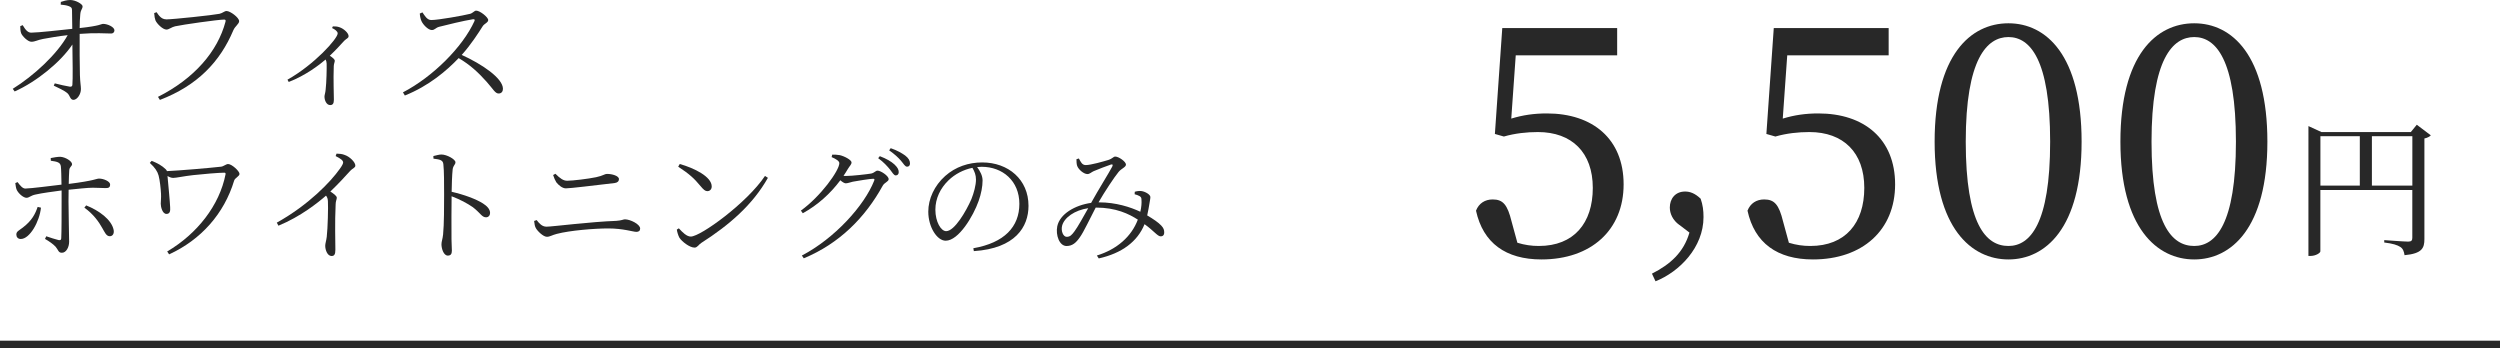 <?xml version="1.0" encoding="UTF-8"?><svg id="_レイヤー_2" xmlns="http://www.w3.org/2000/svg" viewBox="0 0 670 93.3"><defs><style>.cls-1{fill:#282828;}.cls-2{fill:none;stroke:#282828;stroke-miterlimit:10;stroke-width:2px;}</style></defs><g id="_レイヤー_1-2"><g><path class="cls-1" d="M16.32,.51c.61-.2,1.56-.51,2.48-.51,1.5,0,3.33,1.12,3.33,1.67,0,.78-.48,.82-.61,2.11-.1,.99-.17,2.52-.17,3.74,5.68-.61,5.71-1.12,6.29-1.12,1.22,0,3.03,.85,3.03,1.73,0,.48-.34,.85-.85,.85-1.53,0-4.15-.24-8.47,.1-.03,3.16,0,8.57,.07,11.08,.07,2.07,.27,2.86,.27,3.71,0,1.39-1.02,2.89-2.01,2.89-.88,0-.92-1.16-1.6-1.77-.95-.82-2.48-1.43-3.67-2.04l.27-.61c1.36,.34,3.09,.75,4.01,.88,.44,.07,.68-.1,.71-.48,.14-1.43,.07-6.77,0-10.81-3.13,4.69-9.59,9.96-15.47,12.58l-.51-.71c5.64-3.5,11.93-9.31,14.72-14.38-2.48,.27-4.9,.71-6.63,1.02-1.46,.27-2.11,.75-3.09,.75-.92,.03-2.45-1.5-2.75-2.28-.2-.51-.24-1.33-.24-1.9l.65-.27c.78,1.33,1.43,2.04,2.31,2.01,2.11-.03,7.38-.65,10.98-1.02,0-1.8-.03-3.84-.07-5.03,0-.61-.24-.82-.85-1.05-.61-.24-1.39-.34-2.18-.41l.03-.71Z"/><path class="cls-1" d="M44.44,5.2c1.94,0,12.75-1.16,14.38-1.5,.88-.2,1.33-.75,1.9-.75,.99,0,3.37,1.77,3.37,2.72,0,.75-1.09,1.33-1.56,2.45-3.57,8.47-9.65,14.82-19.68,18.66l-.51-.82c9.72-4.9,15.98-12.17,18.09-20.13,.14-.51-.07-.58-.41-.58-1.5,0-11.15,1.36-13.09,1.8-.92,.2-1.67,.88-2.31,.88-1.02,0-2.62-1.63-2.96-2.48-.17-.48-.27-.99-.34-1.94l.65-.24c.54,.82,1.29,1.9,2.48,1.9Z"/><path class="cls-1" d="M89.21,7.07c.58,0,1.16,0,1.8,.24,1.12,.37,2.41,1.56,2.41,2.35,0,.61-.48,.58-1.19,1.29-.95,1.05-2.21,2.45-3.84,3.98,.75,.51,1.33,.95,1.33,1.36,0,.37-.24,.75-.27,1.43-.14,3.71,.03,7.55,.03,9.01,0,1.02-.31,1.43-.99,1.43-.99,0-1.53-1.26-1.53-2.28,0-.44,.24-.95,.31-1.84,.24-1.97,.31-5.85,.27-7-.03-.44-.1-.75-.27-1.09-1.67,1.43-5.37,4.28-9.89,6.02l-.34-.61c7.21-4.05,13.46-11.01,13.46-12.41,0-.54-.75-1.09-1.5-1.43l.2-.44Z"/><path class="cls-1" d="M113.22,3.33c.58,.82,1.22,2.04,2.35,2.04,1.87,0,8.57-1.19,10.44-1.67,.71-.2,1.12-.85,1.6-.85,1.02,0,3.23,1.77,3.23,2.52,0,.68-1.02,.95-1.46,1.63-1.16,1.84-3.16,4.96-5.64,7.72,5.47,2.48,11.05,6.26,11.05,9.08,0,.68-.37,1.26-1.16,1.26-.92,0-1.39-1.09-3.2-3.13-2.28-2.55-4.45-4.56-7.51-6.36-3.13,3.3-7.96,7.45-14.42,10.03l-.51-.85c7.99-4.15,16.01-12.14,19.17-19.11,.17-.44-.03-.51-.41-.48-2.41,.37-7.14,1.53-9.01,2.01-1.05,.27-1.19,.88-2.01,.88-.99,0-2.35-1.46-2.75-2.35-.2-.41-.41-1.12-.48-2.07l.71-.31Z"/><path class="cls-1" d="M13.6,42.36c.78-.17,1.84-.34,2.55-.34,1.39,.07,3.16,1.19,3.16,1.97,0,.61-.68,.68-.75,1.63-.07,.82-.1,2.18-.14,3.67,7.04-.88,7.38-1.43,8.13-1.43,1.26,0,2.96,.78,2.96,1.56s-.34,.99-1.19,.99c-1.02,0-1.97-.1-3.47-.1-1.36,0-4.18,.31-6.46,.54-.03,1.12-.03,2.24-.03,3.09,0,2.55,.17,9.93,.17,10.84,0,1.46-.78,2.96-1.94,2.96-.95,0-.92-.68-1.67-1.6-.61-.68-1.77-1.5-2.86-2.11l.34-.71c1.12,.37,2.41,.82,3.3,1.02,.37,.07,.68,.03,.71-.44,.1-1.56,.1-7.11,.1-10v-2.86c-2.21,.31-5.2,.68-6.97,1.09-1.36,.27-1.7,.88-2.45,.88s-2.01-.99-2.58-2.07c-.2-.41-.34-1.22-.41-1.87l.61-.27c.65,.88,1.36,1.77,2.11,1.73,1.56-.03,7.11-.75,9.66-1.05-.03-2.07-.07-4.11-.17-4.9-.14-1.05-.92-1.26-2.69-1.5l-.03-.75Zm-2.62,13.29c-.37,3.71-2.99,8.4-5.41,8.4-.78,0-1.19-.54-1.19-1.19,0-.85,.68-1.05,1.73-1.87,2.45-1.87,3.33-3.64,3.98-5.54l.88,.2Zm12.1-.61c3.43,1.36,6.83,3.81,7.38,6.6,.17,.95-.24,1.67-1.05,1.67-.95,0-1.36-1.12-2.01-2.21-.88-1.6-2.38-3.74-4.79-5.44l.48-.61Z"/><path class="cls-1" d="M40.63,43.11c1.53,.58,2.79,1.26,3.84,2.31,.14,.14,.2,.27,.27,.44,3.16-.14,11.25-.82,14.52-1.19,.65-.07,1.33-.71,1.87-.71,.99,0,3.06,1.9,3.06,2.65,0,.61-1.26,1.12-1.43,1.77-2.69,8.91-8.91,15.88-17.44,19.79l-.51-.78c8.02-4.73,14.01-12.34,15.64-20.7,.03-.27-.03-.41-.37-.41-1.39,0-5.75,.37-8.29,.65s-4.56,.75-5.37,.75c-.48,0-.99-.2-1.53-.51,.17,1.9,.65,6.83,.71,8.36,.07,.99-.03,1.8-.99,1.8-1.09,0-1.53-1.9-1.53-2.72,0-.88,.14-1.56,.07-2.72-.07-1.36-.31-3.6-.65-4.86-.31-1.09-.92-2.07-2.35-3.37l.48-.54Z"/><path class="cls-1" d="M90.2,41.17c.78,.03,1.5,.07,2.21,.37,1.33,.44,2.82,1.94,2.82,2.82,0,.65-.61,.58-1.53,1.6-1.26,1.39-2.92,3.23-5.17,5.37,.95,.61,1.73,1.19,1.73,1.67,0,.44-.31,.92-.31,1.77-.24,4.93-.07,10.13-.07,12.17,0,1.26-.31,1.67-1.02,1.67-1.12,0-1.7-1.63-1.7-2.75,0-.61,.27-1.29,.41-2.41,.27-2.31,.41-7.99,.31-9.52-.03-.61-.14-1.02-.51-1.5-2.14,1.87-6.8,5.61-12.75,8.06l-.44-.82c8.6-4.79,14.48-11.01,16.86-14.38,.65-.88,.92-1.46,.92-1.73,0-.54-.58-1.02-2.01-1.73l.24-.65Z"/><path class="cls-1" d="M116.14,41.82c.88-.2,1.53-.41,2.18-.41,1.43,0,3.74,1.29,3.74,2.07,0,.68-.61,.82-.75,1.94-.17,1.63-.24,4.11-.27,5.98,3.3,.75,6.53,1.94,8.4,3.13,1.02,.65,1.9,1.5,1.9,2.55,0,.58-.37,1.16-1.09,1.16-1.12,0-1.5-1.16-3.54-2.72-1.53-1.05-3.37-2.04-5.68-2.92-.03,2.35-.07,7.92-.03,11.52,.03,1.5,.1,2.52,.1,3.09,0,.88-.34,1.29-1.09,1.29-1.12,0-1.7-1.87-1.7-3.03,0-.75,.31-1.36,.44-2.65,.27-2.52,.27-8.09,.27-10.67,0-2.72,0-6.43-.2-8.13-.1-1.09-.85-1.29-2.65-1.5l-.03-.71Z"/><path class="cls-1" d="M143.14,59.22l.68-.24c.71,.92,1.46,1.77,2.65,1.77,1.5,0,11.9-1.33,18.7-1.56,1.46-.1,1.9-.41,2.31-.41,1.39,0,4.08,1.29,4.08,2.48,0,.58-.37,.88-1.02,.88-.85,0-3.5-.92-7.55-.92-3.67,0-10.27,.54-13.77,1.46-1.26,.31-1.84,.78-2.65,.78-1.02,0-2.62-1.63-2.99-2.38-.24-.44-.34-.99-.44-1.87Zm21.62-10.17c-5.58,.65-11.9,1.43-13.12,1.43-.95,0-1.97-.88-2.55-1.63-.34-.58-.58-1.09-.85-1.94l.61-.34c1.29,1.29,2.14,1.87,3.16,1.87,1.46,0,5.64-.51,7.75-.95,1.97-.41,2.18-.88,2.99-.88,1.26,0,3.13,.51,3.13,1.39,0,.54-.37,.95-1.12,1.05Z"/><path class="cls-1" d="M205.02,47.15l.78,.51c-4.08,7.24-10.4,12.68-17.85,17.44-.68,.41-1.05,1.26-1.8,1.26-1.33,0-3.37-1.6-4.05-2.62-.34-.58-.65-1.67-.71-2.21l.54-.34c1.02,1.12,2.11,2.21,3.2,2.21,2.62,0,15.06-9.01,19.89-16.25Zm-22.85-3.2c3.88,1.09,8.57,3.4,8.57,6.02,0,.75-.48,1.26-1.19,1.26-.54,0-.99-.37-1.87-1.43-1.63-1.97-2.92-3.16-5.92-5.13l.41-.71Z"/><path class="cls-1" d="M223.04,41.44c.61,0,1.29,0,2.04,.14,1.33,.31,3.13,1.33,3.13,1.94,0,.58-.48,.92-.99,1.77-.37,.61-.75,1.26-1.16,1.84,.24,.03,.44,.03,.65,.03,1.63,0,5.81-.48,6.76-.65,.92-.2,1.16-.78,1.73-.78,.82,0,2.96,1.39,2.96,2.28,0,.68-1.12,.88-1.6,1.77-4.66,8.47-11.56,15.47-21.15,19.45l-.51-.75c8.74-4.56,16.73-13.33,19.38-20.06,.17-.41,.03-.51-.27-.51-.75,0-4.22,.54-5.44,.78-.71,.17-1.43,.44-1.9,.44-.37,0-.92-.34-1.46-.82-2.69,3.6-6.09,6.66-10.06,8.84l-.51-.71c5.3-3.81,10.3-10.74,10.3-12.71,0-.58-.88-1.12-2.07-1.63l.17-.65Zm12.75,.41c1.77,.68,3.06,1.43,3.91,2.21,.85,.82,1.16,1.39,1.16,2.07,0,.54-.31,.88-.82,.88-.48,0-.88-.75-1.56-1.63-.71-.85-1.63-1.9-3.13-2.99l.44-.54Zm2.92-2.14c1.77,.61,3.03,1.36,3.88,1.97,.92,.71,1.29,1.39,1.29,2.11,0,.58-.31,.88-.78,.88-.58,0-.92-.78-1.67-1.63-.75-.85-1.56-1.63-3.13-2.75l.41-.58Z"/><path class="cls-1" d="M260.85,66.53c8.33-1.46,12.34-5.75,12.34-11.9s-4.49-9.93-10.1-9.93c-.41,0-.82,.03-1.22,.07,.78,1.09,1.46,2.28,1.46,3.6,0,1.63-.37,3.54-1.05,5.47-1.43,4.08-5.37,10.67-8.84,10.67-2.28,0-4.66-3.6-4.66-7.79,0-3.43,1.63-6.97,4.52-9.55,2.79-2.48,6.29-3.64,9.93-3.64,7,0,12.41,4.59,12.41,11.63,0,5.64-3.54,11.42-14.65,12.14l-.14-.78Zm-.24-21.55c-2.38,.48-4.69,1.67-6.43,3.37-2.18,2.11-3.5,4.86-3.5,7.85,0,3.26,1.5,5.75,2.89,5.75,2.24,0,5.37-5.37,6.77-8.6,.65-1.63,1.22-3.71,1.22-5.24,0-1.22-.37-2.11-.95-3.13Z"/><path class="cls-1" d="M304.09,51.4c.54-.17,1.22-.27,1.8-.2,1.05,.14,2.41,.95,2.41,1.6,0,.54-.17,1.09-.27,1.87-.1,.65-.31,1.87-.58,3.06,1.67,.99,2.96,1.87,3.74,2.69,.65,.68,.85,1.22,.82,1.97,0,.54-.31,.95-.95,.95-.85,0-1.77-1.43-4.32-3.26-1.9,4.69-6.08,7.79-12.27,9.18l-.51-.78c5.41-1.67,9.28-5.1,10.98-9.62-2.38-1.53-5.85-3.23-11.22-3.23h-.07c-1.5,2.86-3.23,6.56-4.22,7.92-1.05,1.53-2.04,2.38-3.6,2.38-1.9,0-2.96-2.89-2.48-5.3,.71-3.3,4.73-5.64,9.08-6.26l.17-.31c1.6-2.92,4.66-7.82,5.47-9.38,.27-.54,.1-.71-.34-.58-1.22,.41-3.33,1.22-4.62,1.77-.58,.24-1.05,.78-1.67,.78-.99,0-2.38-1.19-2.75-2.18-.17-.44-.2-1.22-.2-1.8l.65-.2c.51,.92,.85,1.77,1.84,1.77,1.39,0,4.79-.99,6.02-1.36,1.19-.37,1.36-.92,1.9-.92,.92,0,2.86,1.36,2.86,2.14,0,.71-1.22,1.05-1.97,1.97-1.09,1.29-3.91,5.58-5.3,8.02l-.07,.14h.17c4.45,0,8.36,1.26,11.02,2.52,.31-1.29,.37-2.41,.31-3.16,0-.58-.1-.78-.54-1.05-.37-.2-.75-.34-1.29-.48l.03-.65Zm-12.44,4.39c-3.64,.54-6.43,2.52-7,4.69-.37,1.46,.31,2.99,1.22,2.99s1.36-.48,2.11-1.5c.82-1.09,2.38-3.88,3.67-6.19Z"/></g><g><path class="cls-1" d="M405.03,31.78c3.1-.95,6.11-1.38,9.55-1.38,12.21,0,20.55,6.79,20.55,19.01s-8.69,20.12-22.02,20.12c-9.55,0-15.65-4.39-17.54-13.07,.77-1.98,2.41-3.01,4.47-3.01,2.75,0,3.96,1.38,5.07,5.93l1.55,5.68c1.98,.6,3.78,.86,5.76,.86,9.37,0,14.45-6.11,14.45-15.57s-5.59-14.96-14.71-14.96c-3.01,0-6.11,.34-9.12,1.2l-2.41-.69,1.98-28.38h30.79v7.31h-27.18l-1.2,16.94Z"/><path class="cls-1" d="M450.07,60.29c-1.79-1.28-2.56-3.07-2.56-4.67,0-2.37,1.47-4.29,4.1-4.29,1.28,0,2.62,.45,4.16,1.92,.58,1.66,.77,3.14,.77,4.93,0,8.13-6.46,14.66-12.86,17.21l-.96-2.05c4.93-2.5,8.51-5.7,10.05-11.01l-2.69-2.05Z"/><path class="cls-1" d="M477.8,31.78c3.1-.95,6.11-1.38,9.54-1.38,12.21,0,20.55,6.79,20.55,19.01s-8.69,20.12-22.02,20.12c-9.55,0-15.65-4.39-17.54-13.07,.77-1.98,2.41-3.01,4.47-3.01,2.75,0,3.96,1.38,5.07,5.93l1.55,5.68c1.98,.6,3.78,.86,5.76,.86,9.37,0,14.45-6.11,14.45-15.57s-5.59-14.96-14.71-14.96c-3.01,0-6.11,.34-9.12,1.2l-2.41-.69,1.98-28.38h30.79v7.31h-27.18l-1.2,16.94Z"/><path class="cls-1" d="M557.87,37.97c0,23.22-9.72,31.56-19.61,31.56s-19.78-8.34-19.78-31.56,9.63-31.73,19.78-31.73,19.61,8.6,19.61,31.73Zm-19.61,27.95c5.76,0,11.18-5.85,11.18-27.95s-5.42-28.04-11.18-28.04-11.44,5.85-11.44,28.04,5.42,27.95,11.44,27.95Z"/><path class="cls-1" d="M607.66,37.97c0,23.22-9.72,31.56-19.61,31.56s-19.78-8.34-19.78-31.56,9.63-31.73,19.78-31.73,19.61,8.6,19.61,31.73Zm-19.61,27.95c5.76,0,11.18-5.85,11.18-27.95s-5.42-28.04-11.18-28.04-11.44,5.85-11.44,28.04,5.42,27.95,11.44,27.95Z"/><path class="cls-1" d="M651.46,36.27c-.28,.32-.92,.68-1.72,.84v26.96c0,2.4-.6,3.88-5.32,4.32-.16-1-.4-1.72-1.12-2.2-.8-.52-2-.92-4.32-1.2v-.64s5.36,.4,6.4,.4c.88,0,1.12-.32,1.12-1v-12.84h-24.64v16.44c0,.44-1.24,1.24-2.64,1.24h-.56V33.79l3.48,1.6h23.96l1.6-1.96,3.76,2.84Zm-29.59,13.48h10.56v-13.24h-10.56v13.24Zm24.64,0v-13.24h-10.84v13.24h10.84Z"/></g><line class="cls-2" y1="92.3" x2="670" y2="92.3"/></g></svg>